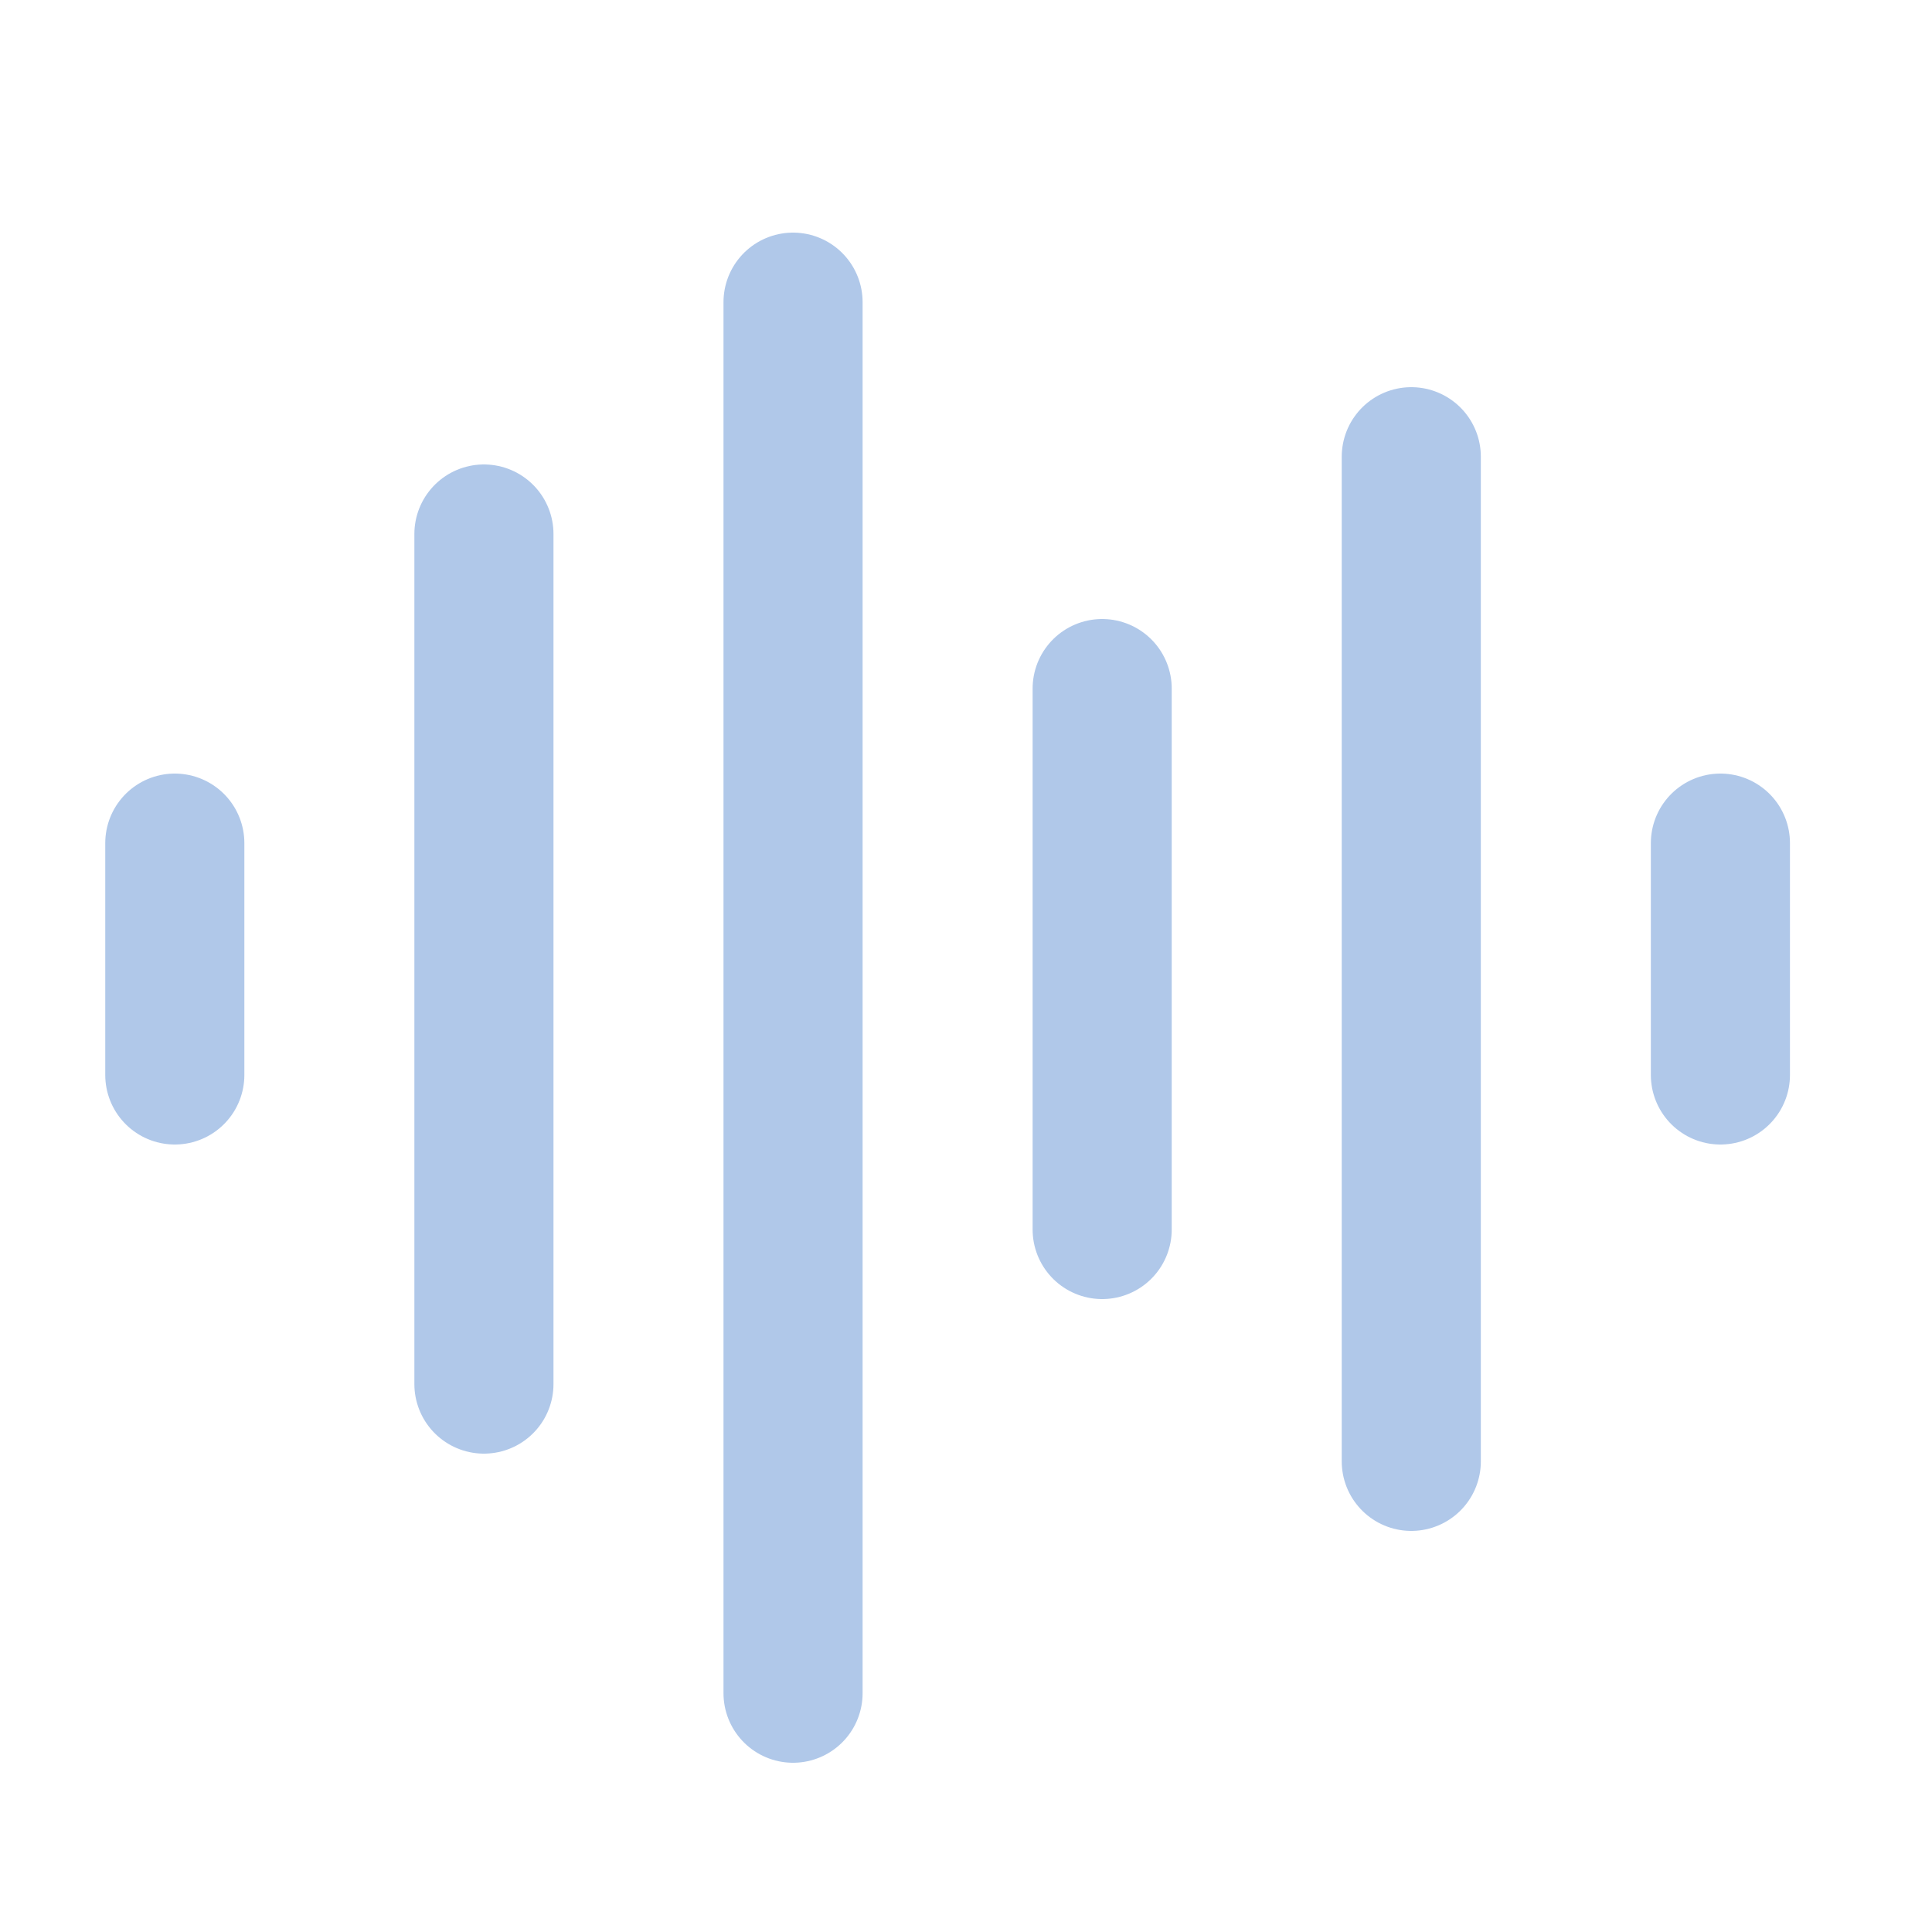 <svg width="25" height="25" viewBox="0 0 25 25" fill="none" xmlns="http://www.w3.org/2000/svg">
<path d="M2.262 10.91V13.91" stroke="#B0C8E9" stroke-width="1.8" stroke-linecap="round" stroke-linejoin="round"/>
<path d="M6.262 6.91V17.91" stroke="#B0C8E9" stroke-width="1.8" stroke-linecap="round" stroke-linejoin="round"/>
<path d="M10.262 3.91V21.91" stroke="#B0C8E9" stroke-width="1.8" stroke-linecap="round" stroke-linejoin="round"/>
<path d="M14.262 8.91V15.91" stroke="#B0C8E9" stroke-width="1.8" stroke-linecap="round" stroke-linejoin="round"/>
<path d="M18.262 5.91V18.91" stroke="#B0C8E9" stroke-width="1.8" stroke-linecap="round" stroke-linejoin="round"/>
<path d="M22.262 10.91V13.91" stroke="#B0C8E9" stroke-width="1.8" stroke-linecap="round" stroke-linejoin="round"/>
</svg>
